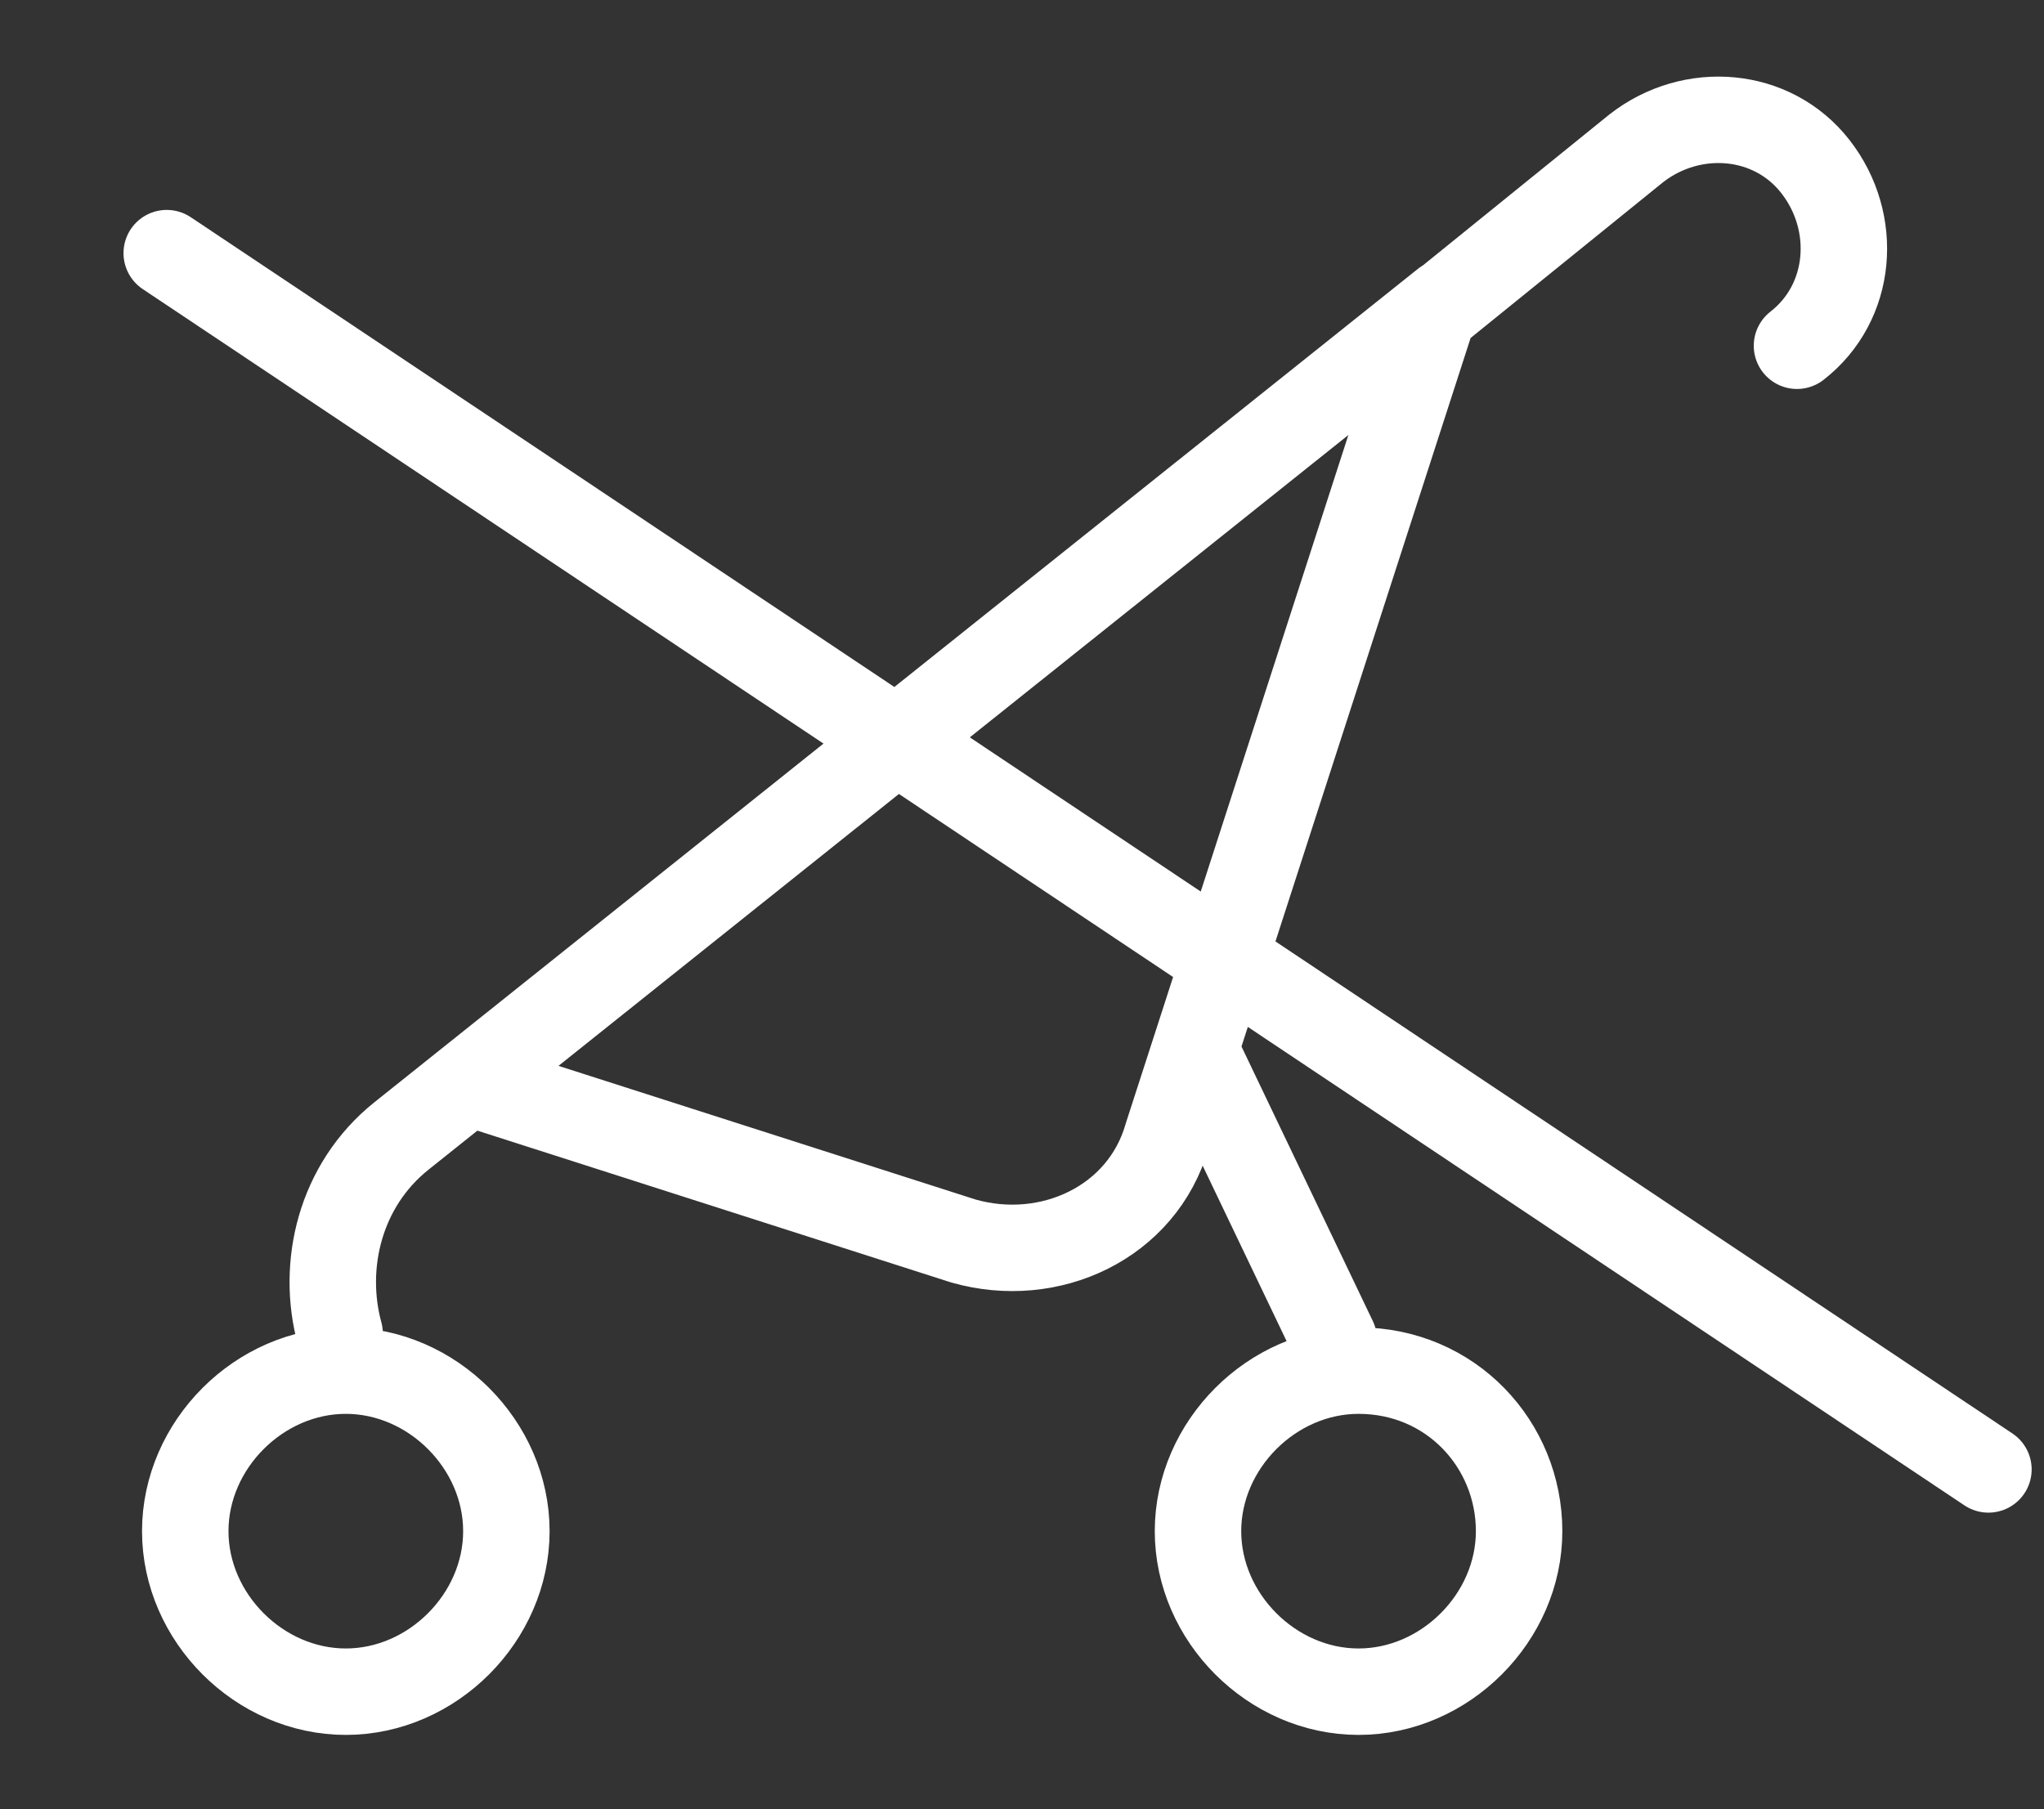 <?xml version="1.0" encoding="utf-8"?>
<!-- Generator: Adobe Illustrator 25.1.0, SVG Export Plug-In . SVG Version: 6.00 Build 0)  -->
<svg version="1.1" id="Calque_1" xmlns="http://www.w3.org/2000/svg" xmlns:xlink="http://www.w3.org/1999/xlink" x="0px" y="0px"
	 viewBox="0 0 33.1 29.3" style="enable-background:new 0 0 33.1 29.3;" xml:space="preserve">
<rect x="0" y="0" width="33.1" height="29.3" fill="#333333" stroke="none"/>
<style type="text/css">
	.st0{fill:none;stroke:#FFFFFF;stroke-width:1.4;stroke-linecap:round;stroke-linejoin:round;stroke-miterlimit:10;}
</style>
<line class="st0" x1="2.7" y1="4.1" x2="32.2" y2="23.8"/>
<g>
	<path class="st0" d="M23.2,5.1l-4.3,13.3c-0.4,1.4-1.9,2.1-3.3,1.7l-7.8-2.5 M19.4,17.1l2.2,4.6 M22.3,5.8l4.2-3.4
		c0.9-0.7,2.2-0.6,2.9,0.3c0.7,0.9,0.6,2.2-0.3,2.9 M5.5,21.6c-0.3-1.1,0-2.4,1-3.2L23.4,4.9 M8.2,24.8c0,1.4-1.2,2.6-2.6,2.6
		s-2.6-1.2-2.6-2.6c0-1.4,1.2-2.6,2.6-2.6S8.2,23.4,8.2,24.8z M24.6,24.8c0,1.4-1.2,2.6-2.6,2.6c-1.4,0-2.6-1.2-2.6-2.6
		c0-1.4,1.2-2.6,2.6-2.6C23.5,22.2,24.6,23.4,24.6,24.8z"/>
</g>
</svg>

